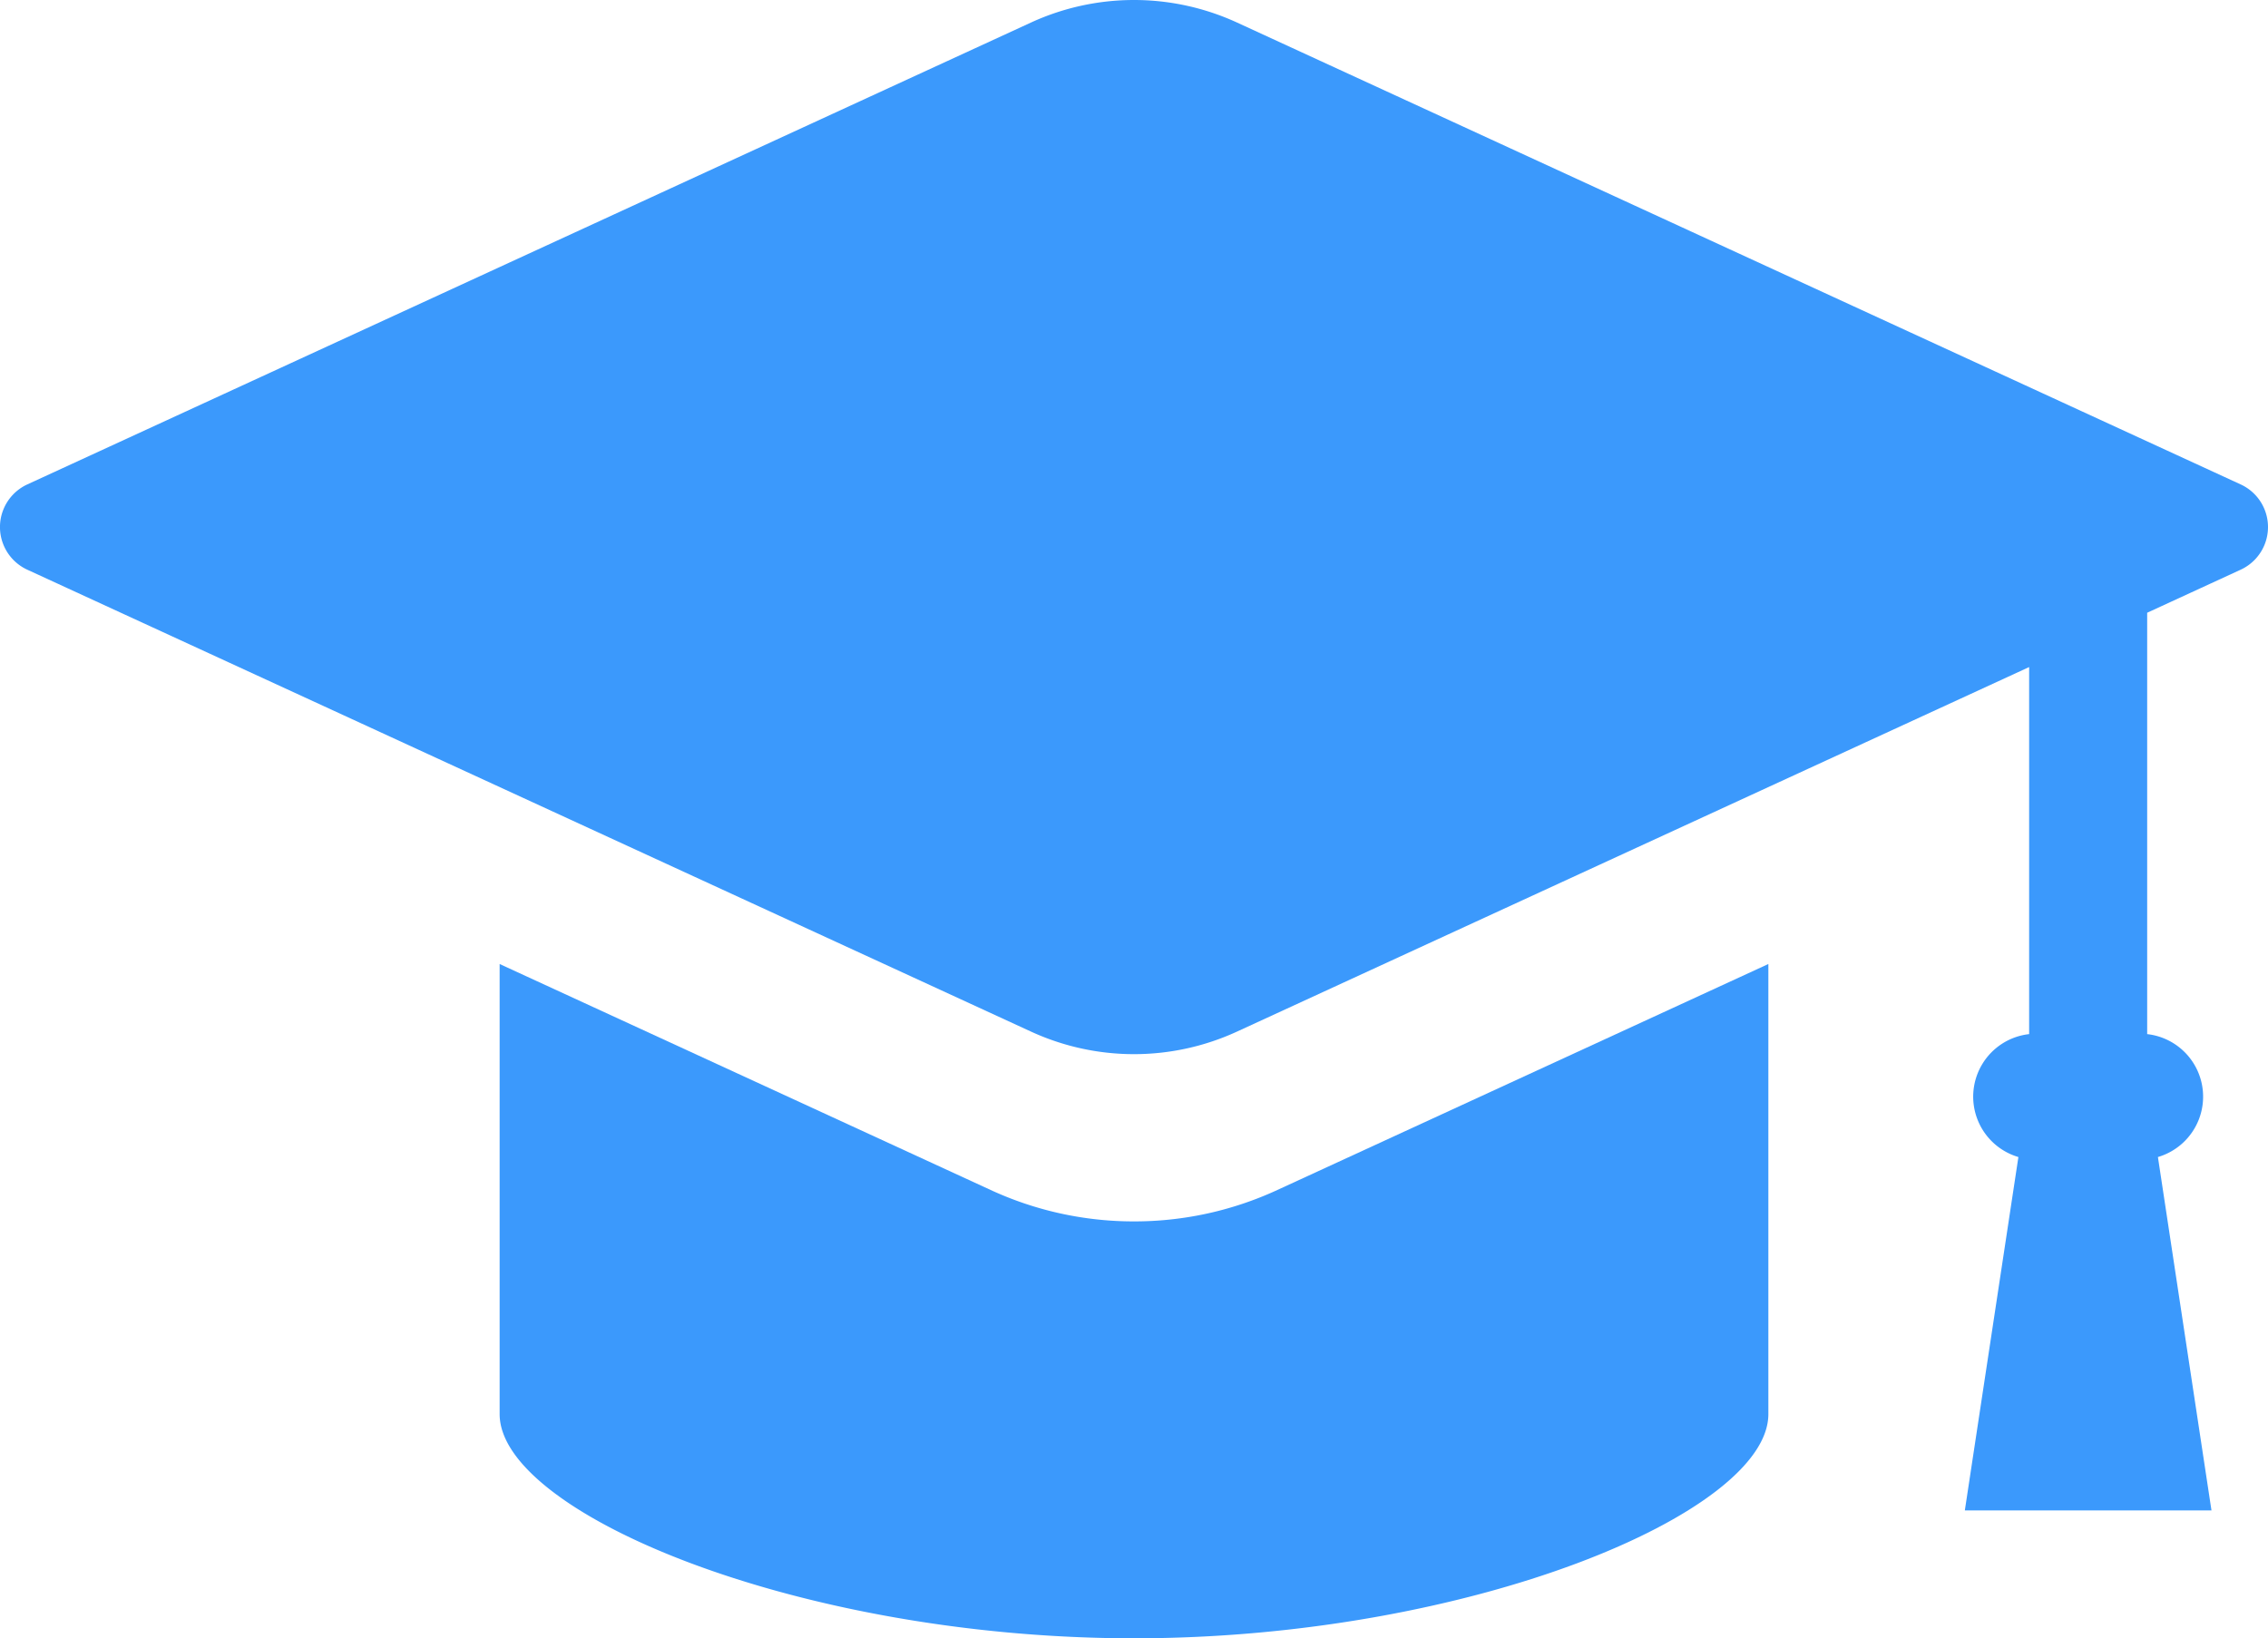 <svg id="_2" data-name="2" xmlns="http://www.w3.org/2000/svg" viewBox="0 0 171 123.553"><defs><style>.cls-1{fill:#3b99fc;}</style></defs><title>icon_kyoiku</title><path class="cls-1" d="M480.941,219L405.27,184.168a18.598,18.598,0,0,0-15.54,0L314.058,219a3.54,3.54,0,0,0,0,6.431L389.73,260.263a18.573,18.573,0,0,0,15.541,0l59.72-27.489V260.455a4.746,4.746,0,0,0-.81,9.27l-4.038,26.649h18.595L474.7,269.725a4.746,4.746,0,0,0-.81-9.27V228.677l7.052-3.247A3.54,3.54,0,0,0,480.941,219Z" transform="translate(-312 -182.467)"/><path class="cls-1" d="M397.5,274.579a25.701,25.701,0,0,1-10.816-2.373L349.671,255.168v33.945c0,7.452,22.519,16.907,47.829,16.907s47.829-9.454,47.829-16.907V255.168l-37.014,17.039A25.684,25.684,0,0,1,397.5,274.579Z" transform="translate(-312 -182.467)"/></svg>